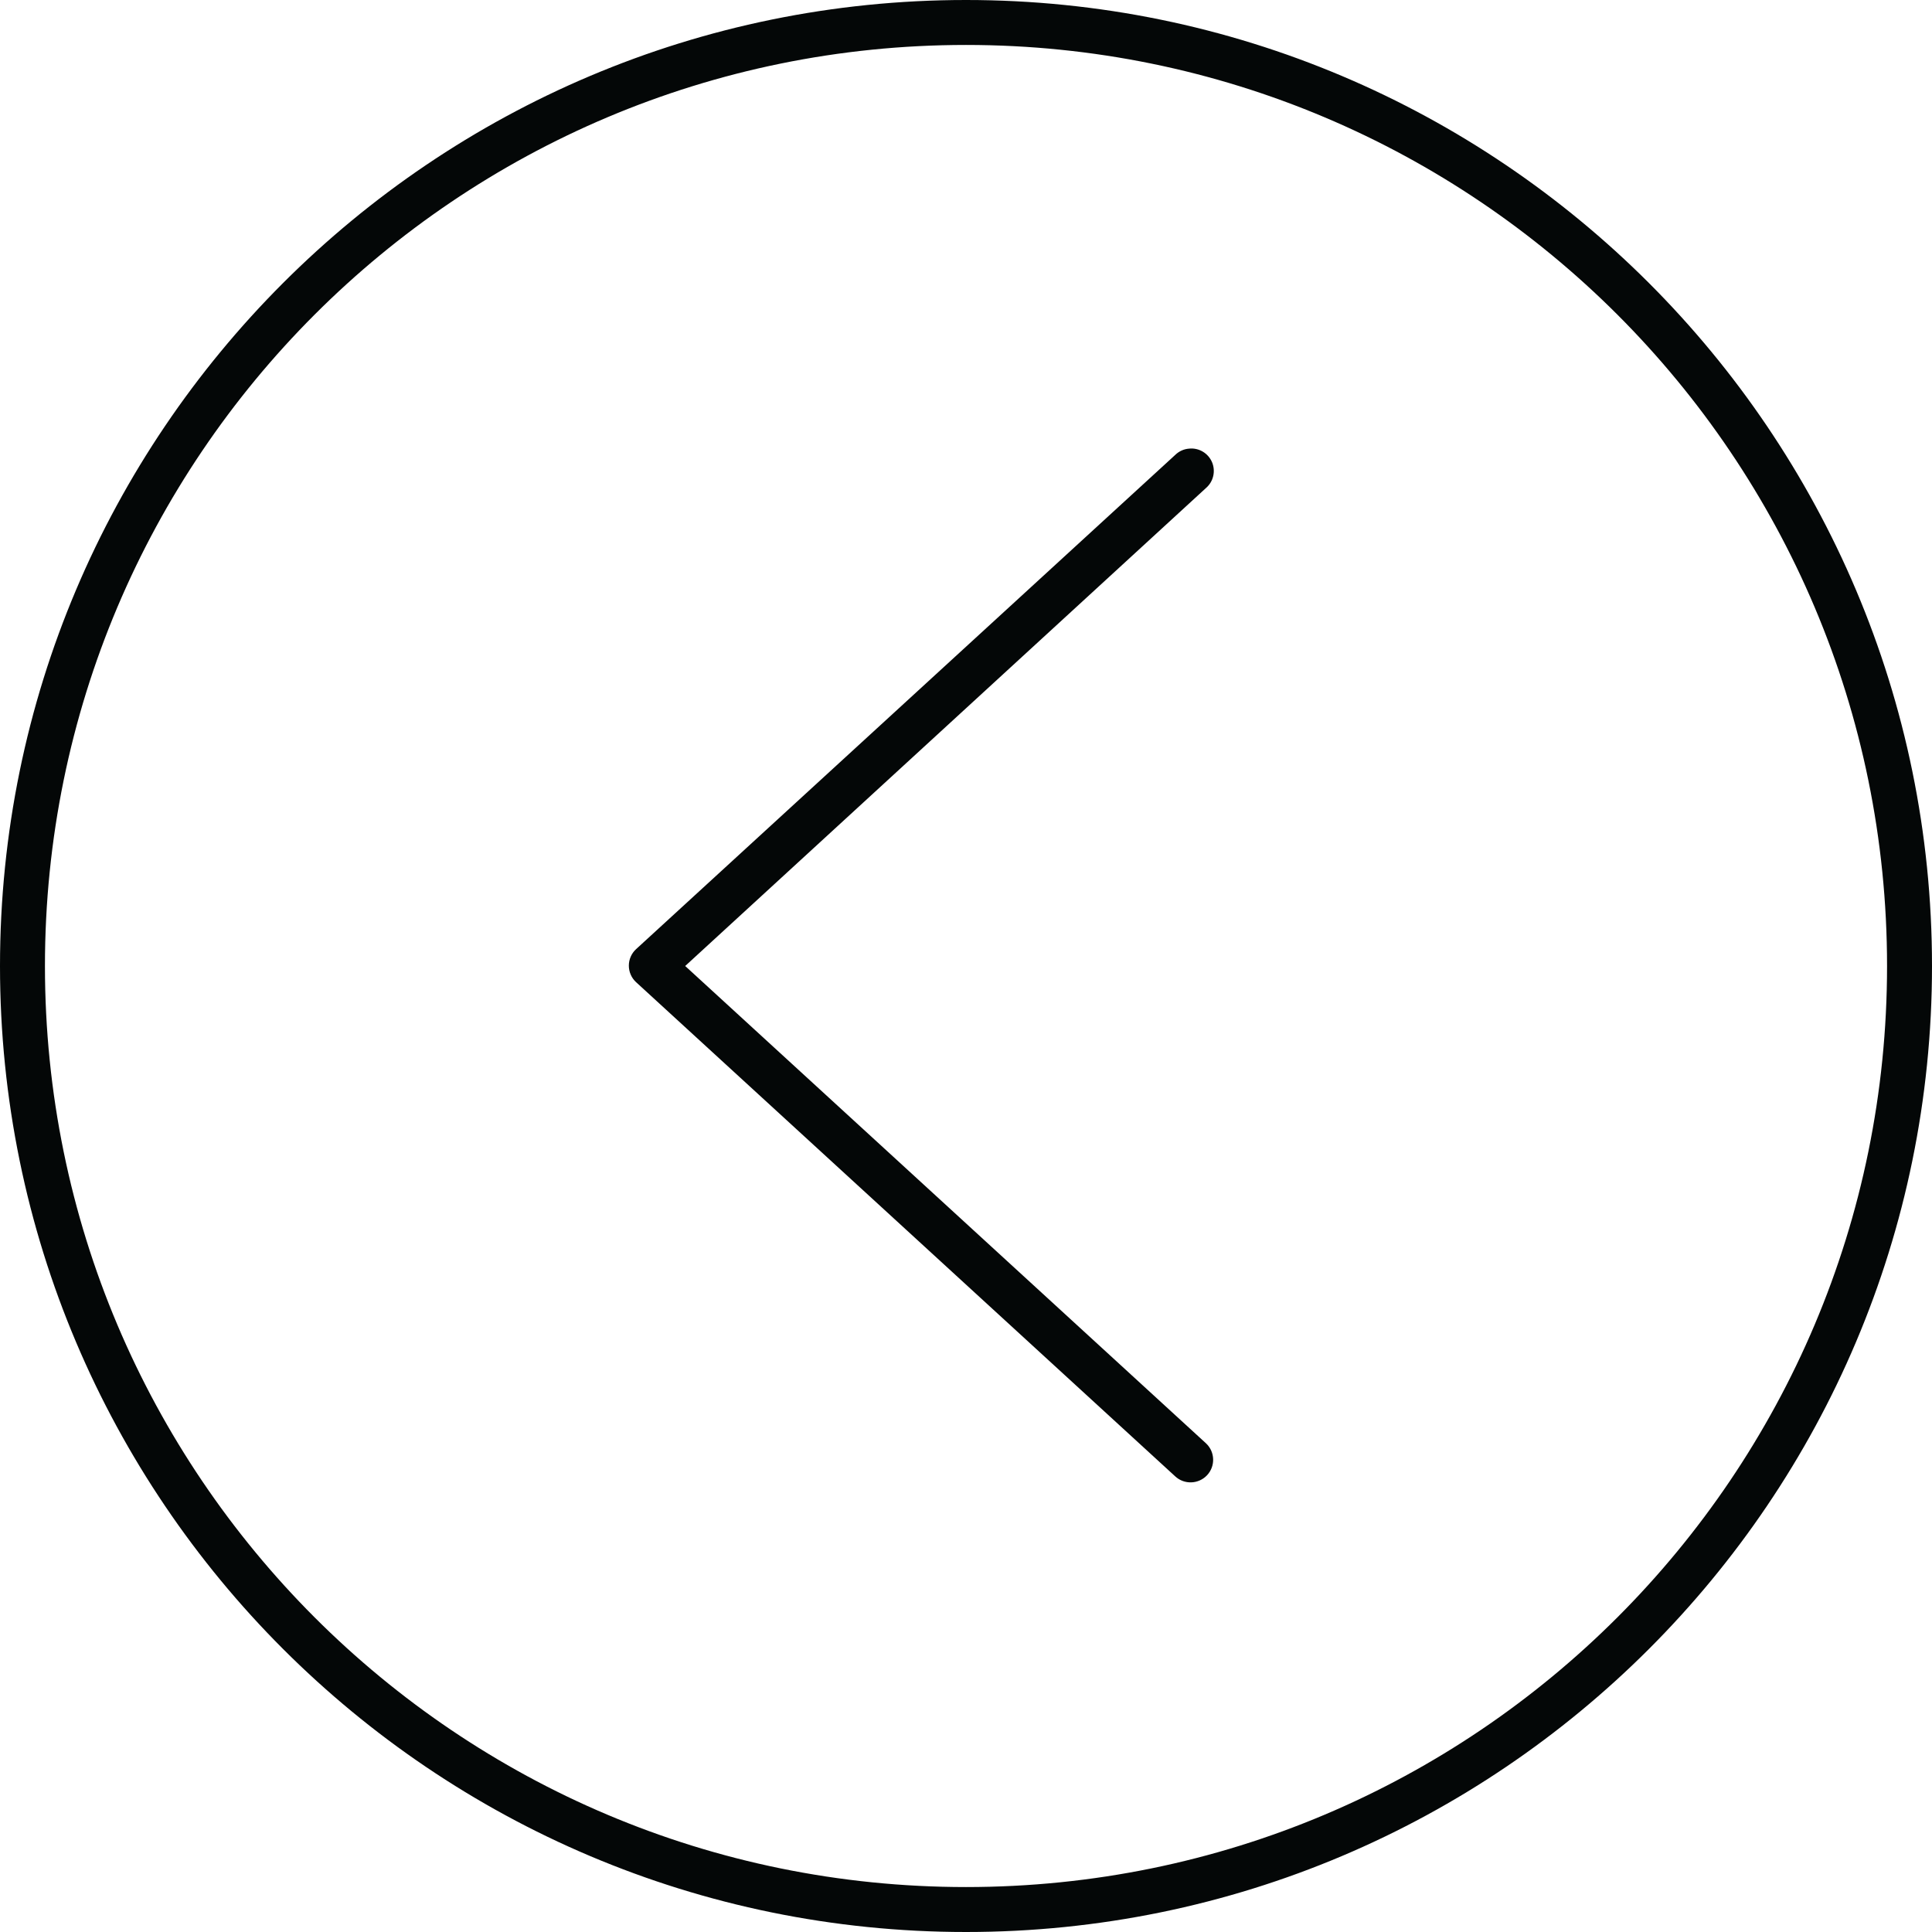 <?xml version="1.0" encoding="UTF-8"?>
<svg width="49px" height="49px" viewBox="0 0 49 49" version="1.1" xmlns="http://www.w3.org/2000/svg" xmlns:xlink="http://www.w3.org/1999/xlink">
    <title>arrow_black_back</title>
    <g id="Page-1" stroke="none" stroke-width="1" fill="none" fill-rule="evenodd">
        <g id="arrow_black_back" fill="#040707" fill-rule="nonzero">
            <path d="M24.5,0 C10.976,0 0,10.976 0,24.5 C0,38.024 10.976,49 24.5,49 C38.024,49 49,38.024 49,24.5 C49,10.976 38.024,0 24.5,0 Z M24.5,1.14 C37.408,1.14 47.86,11.592 47.86,24.5 C47.86,37.408 37.408,47.86 24.5,47.86 C11.592,47.86 1.14,37.408 1.14,24.5 C1.14,11.592 11.592,1.14 24.5,1.14 Z M30.162,11.378 C30.028,11.387 29.902,11.444 29.806,11.538 L16.132,24.073 C16.015,24.181 15.949,24.332 15.949,24.491 C15.949,24.65 16.015,24.802 16.132,24.91 L29.806,37.444 C30.037,37.658 30.398,37.645 30.614,37.415 C30.829,37.185 30.818,36.824 30.589,36.608 L17.378,24.5 L30.589,12.375 C30.776,12.212 30.836,11.948 30.739,11.72 C30.641,11.493 30.408,11.354 30.162,11.378 Z" id="Shape"></path>
        </g>
    </g>
</svg>